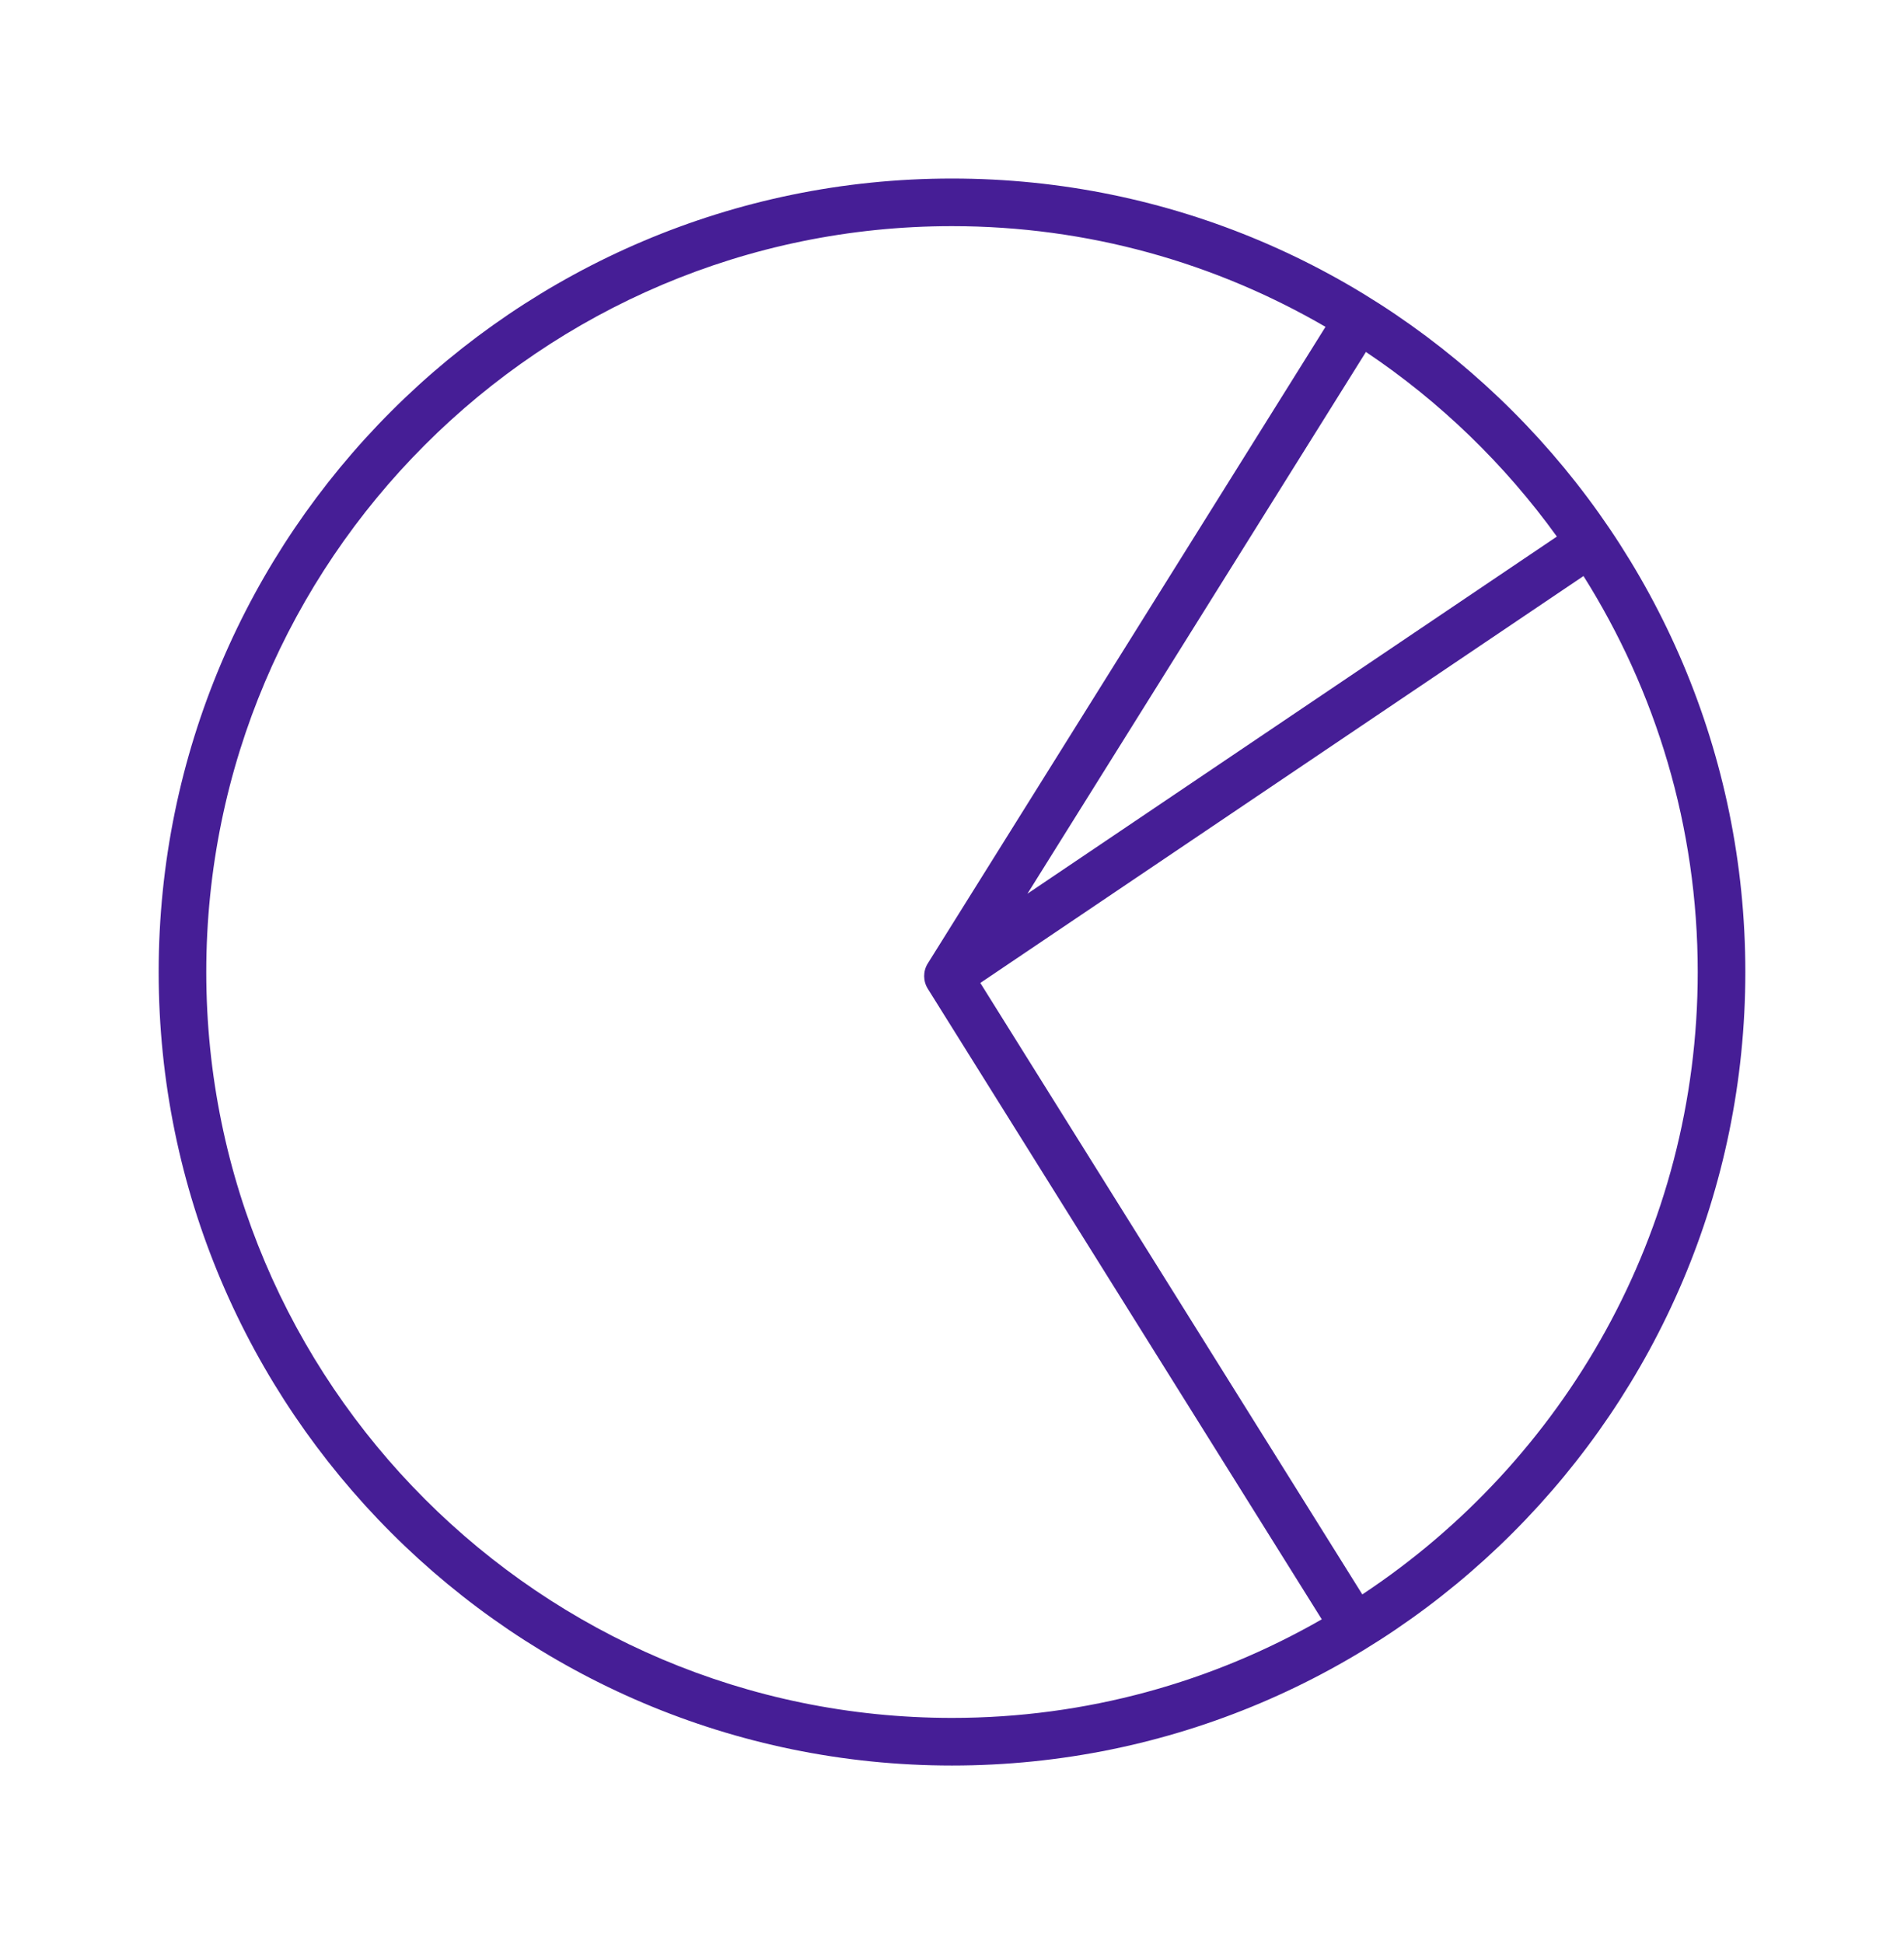 <svg width="48" height="49" viewBox="0 0 48 49" fill="none" xmlns="http://www.w3.org/2000/svg">
<path d="M24 4.5C12.972 4.5 4 13.472 4 24.5C4 35.528 12.972 44.5 24 44.5C35.028 44.5 44 35.528 44 24.5C44 13.472 35.028 4.5 24 4.5ZM39.249 13.524L25.902 22.526L34.435 8.871C36.304 10.123 37.934 11.702 39.249 13.524ZM5.2 24.5C5.2 14.134 13.634 5.7 24 5.7C27.43 5.7 30.645 6.628 33.416 8.238L23.389 24.284C23.268 24.478 23.268 24.725 23.389 24.92L33.322 40.815C30.572 42.393 27.391 43.3 24 43.3C13.634 43.3 5.2 34.866 5.2 24.5ZM34.344 40.187L24.714 24.775L39.92 14.519C41.742 17.413 42.8 20.835 42.8 24.5C42.8 31.047 39.434 36.82 34.344 40.187Z" fill="#461E96"/>
</svg>
